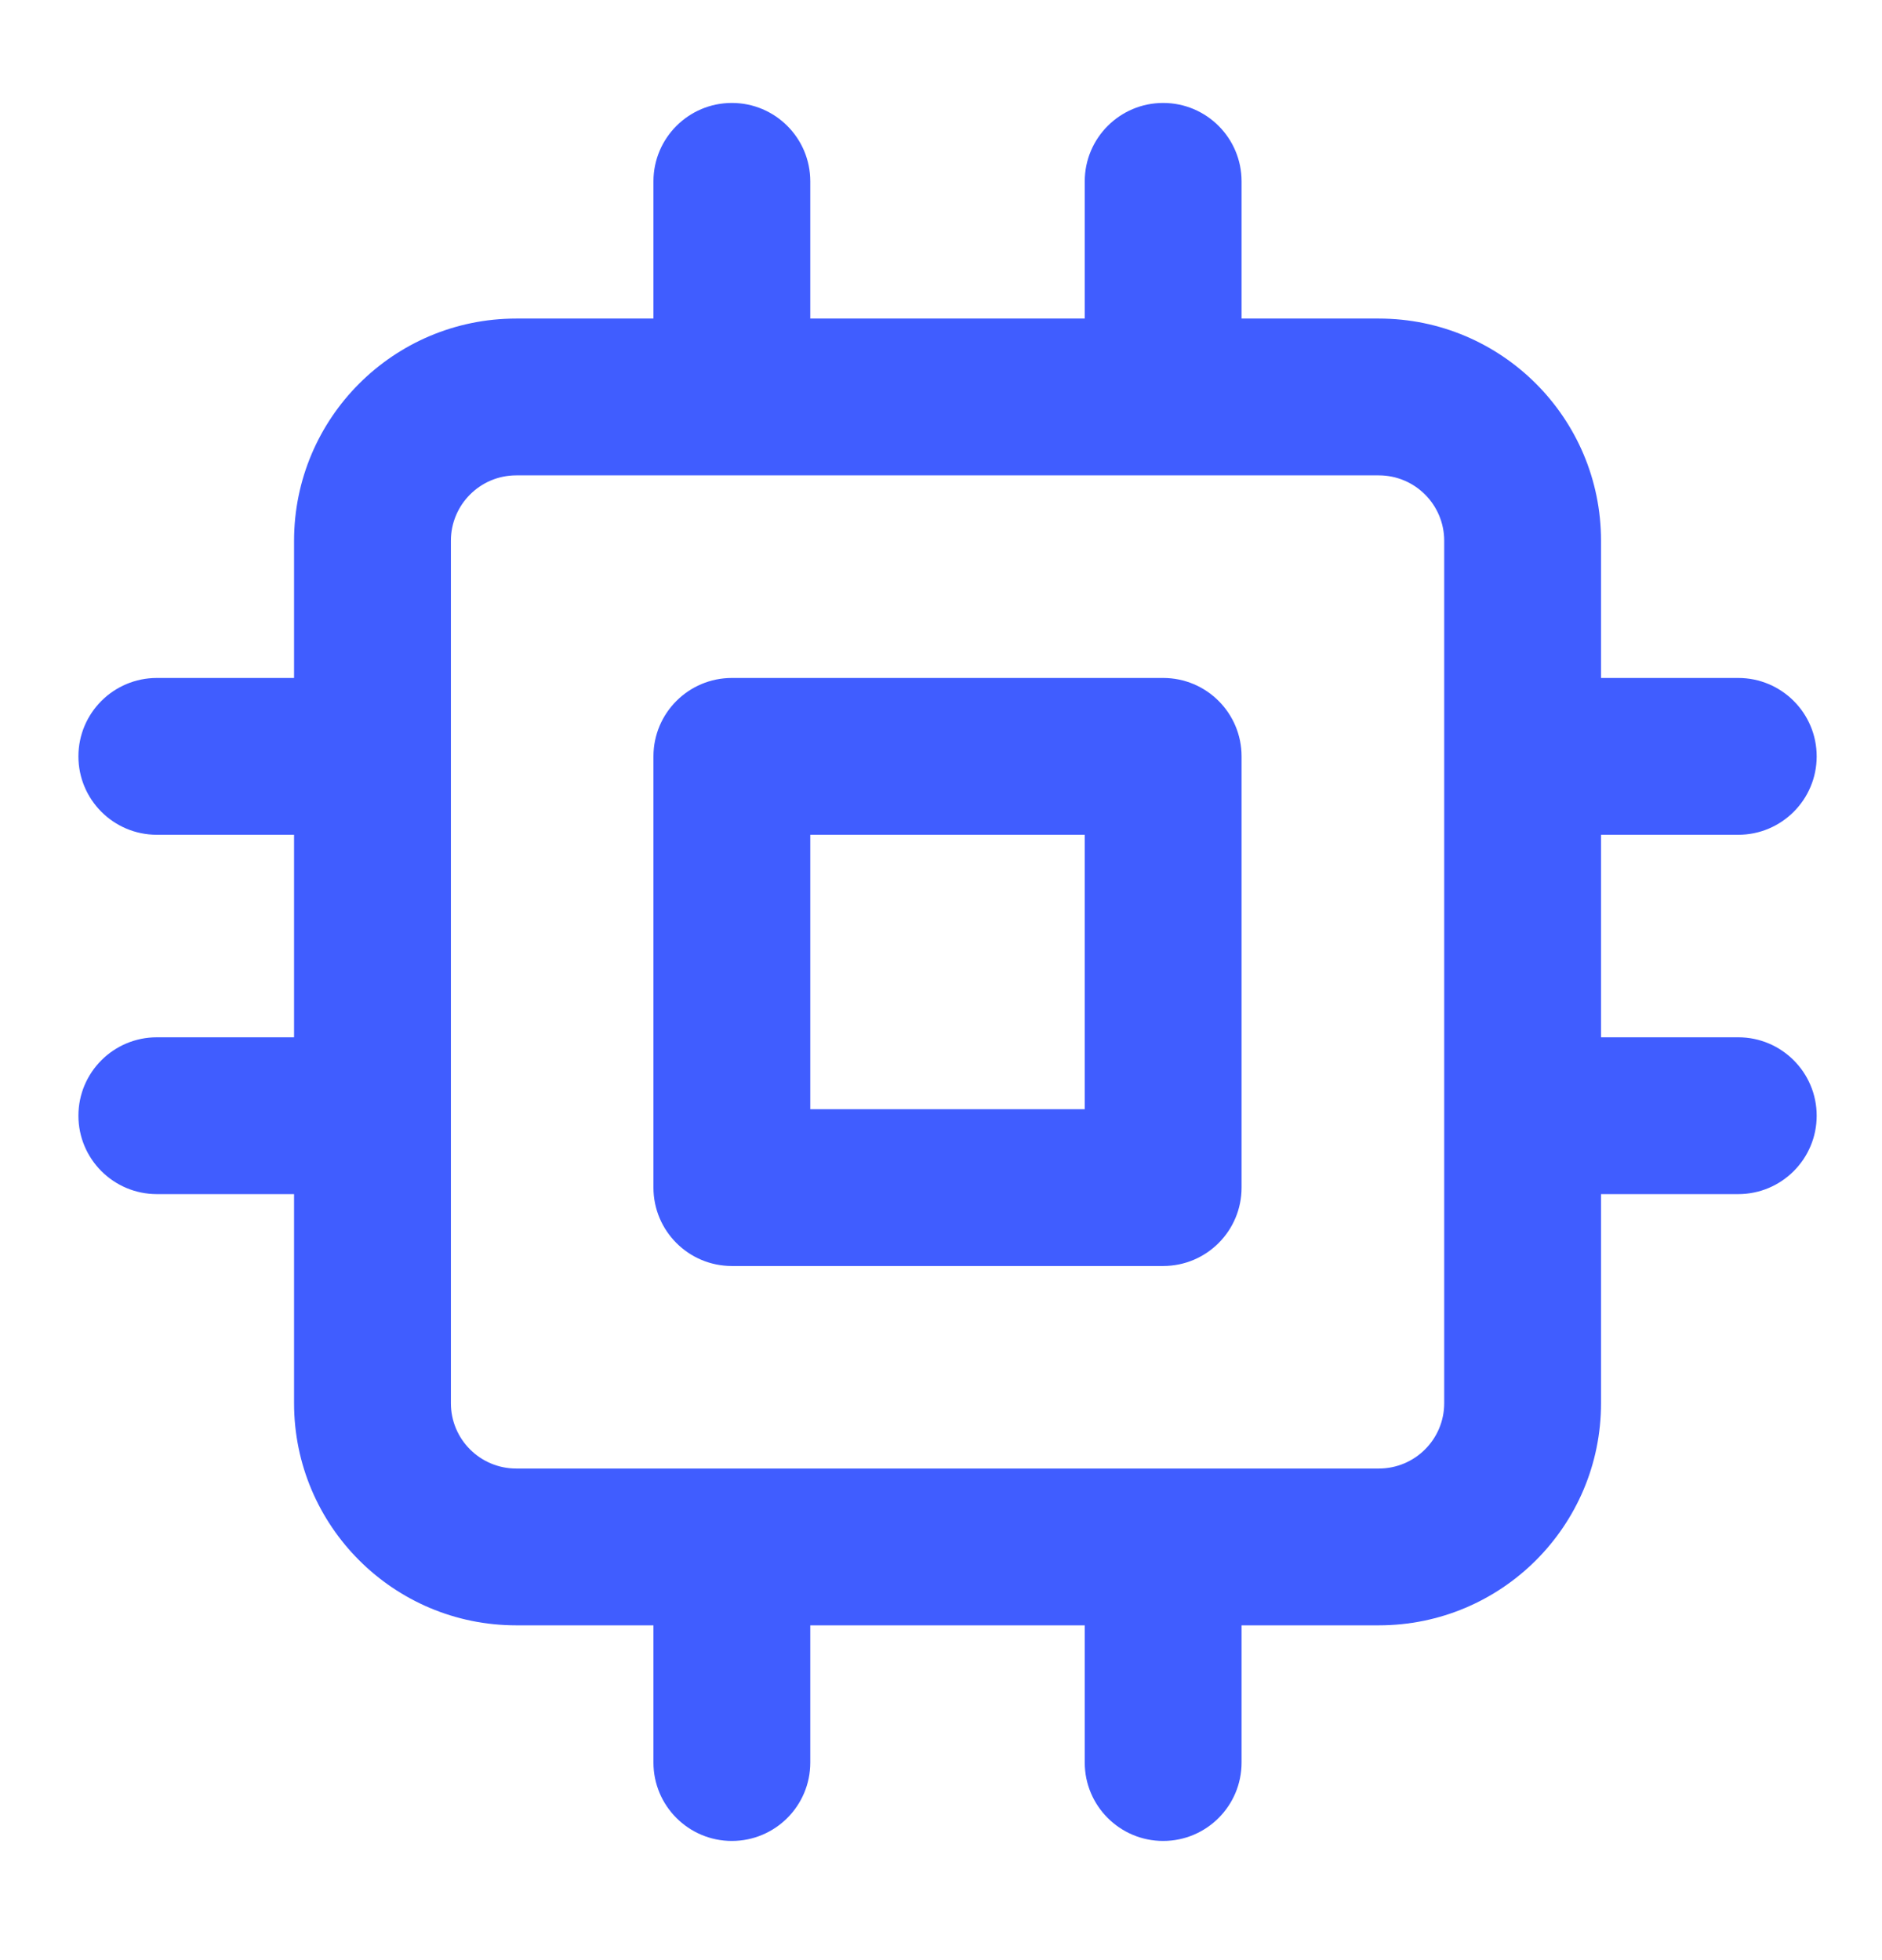 <?xml version="1.0" encoding="UTF-8"?>
<svg xmlns="http://www.w3.org/2000/svg" width="24" height="25" viewBox="0 0 24 25" fill="none">
  <path fill-rule="evenodd" clip-rule="evenodd" d="M9.333 1.313C9.886 1.313 10.333 1.761 10.333 2.313V4.063H13.833V2.313C13.833 1.761 14.281 1.313 14.833 1.313C15.386 1.313 15.833 1.761 15.833 2.313V4.063H17.583C19.148 4.063 20.417 5.332 20.417 6.897V8.647H22.167C22.719 8.647 23.167 9.095 23.167 9.647C23.167 10.199 22.719 10.647 22.167 10.647H20.417V13.23H22.167C22.719 13.23 23.167 13.678 23.167 14.23C23.167 14.782 22.719 15.23 22.167 15.23H20.417V17.897C20.417 19.462 19.148 20.73 17.583 20.73H15.833V22.48C15.833 23.032 15.386 23.48 14.833 23.48C14.281 23.48 13.833 23.032 13.833 22.48V20.73H10.333V22.48C10.333 23.032 9.886 23.48 9.333 23.48C8.781 23.48 8.333 23.032 8.333 22.48V20.73H6.583C5.019 20.73 3.75 19.462 3.75 17.897V15.23H2C1.448 15.23 1 14.782 1 14.23C1 13.678 1.448 13.23 2 13.23H3.75V10.647H2C1.448 10.647 1 10.199 1 9.647C1 9.095 1.448 8.647 2 8.647H3.75V6.897C3.75 5.332 5.019 4.063 6.583 4.063H8.333V2.313C8.333 1.761 8.781 1.313 9.333 1.313ZM6.583 6.063C6.123 6.063 5.75 6.437 5.75 6.897V17.897C5.75 18.357 6.123 18.73 6.583 18.73H17.583C18.044 18.73 18.417 18.357 18.417 17.897V6.897C18.417 6.437 18.044 6.063 17.583 6.063H6.583ZM8.333 9.647C8.333 9.095 8.781 8.647 9.333 8.647H14.833C15.386 8.647 15.833 9.095 15.833 9.647V15.147C15.833 15.699 15.386 16.147 14.833 16.147H9.333C8.781 16.147 8.333 15.699 8.333 15.147V9.647ZM10.333 10.647V14.147H13.833V10.647H10.333Z" fill="#405DFF"></path>
</svg>
